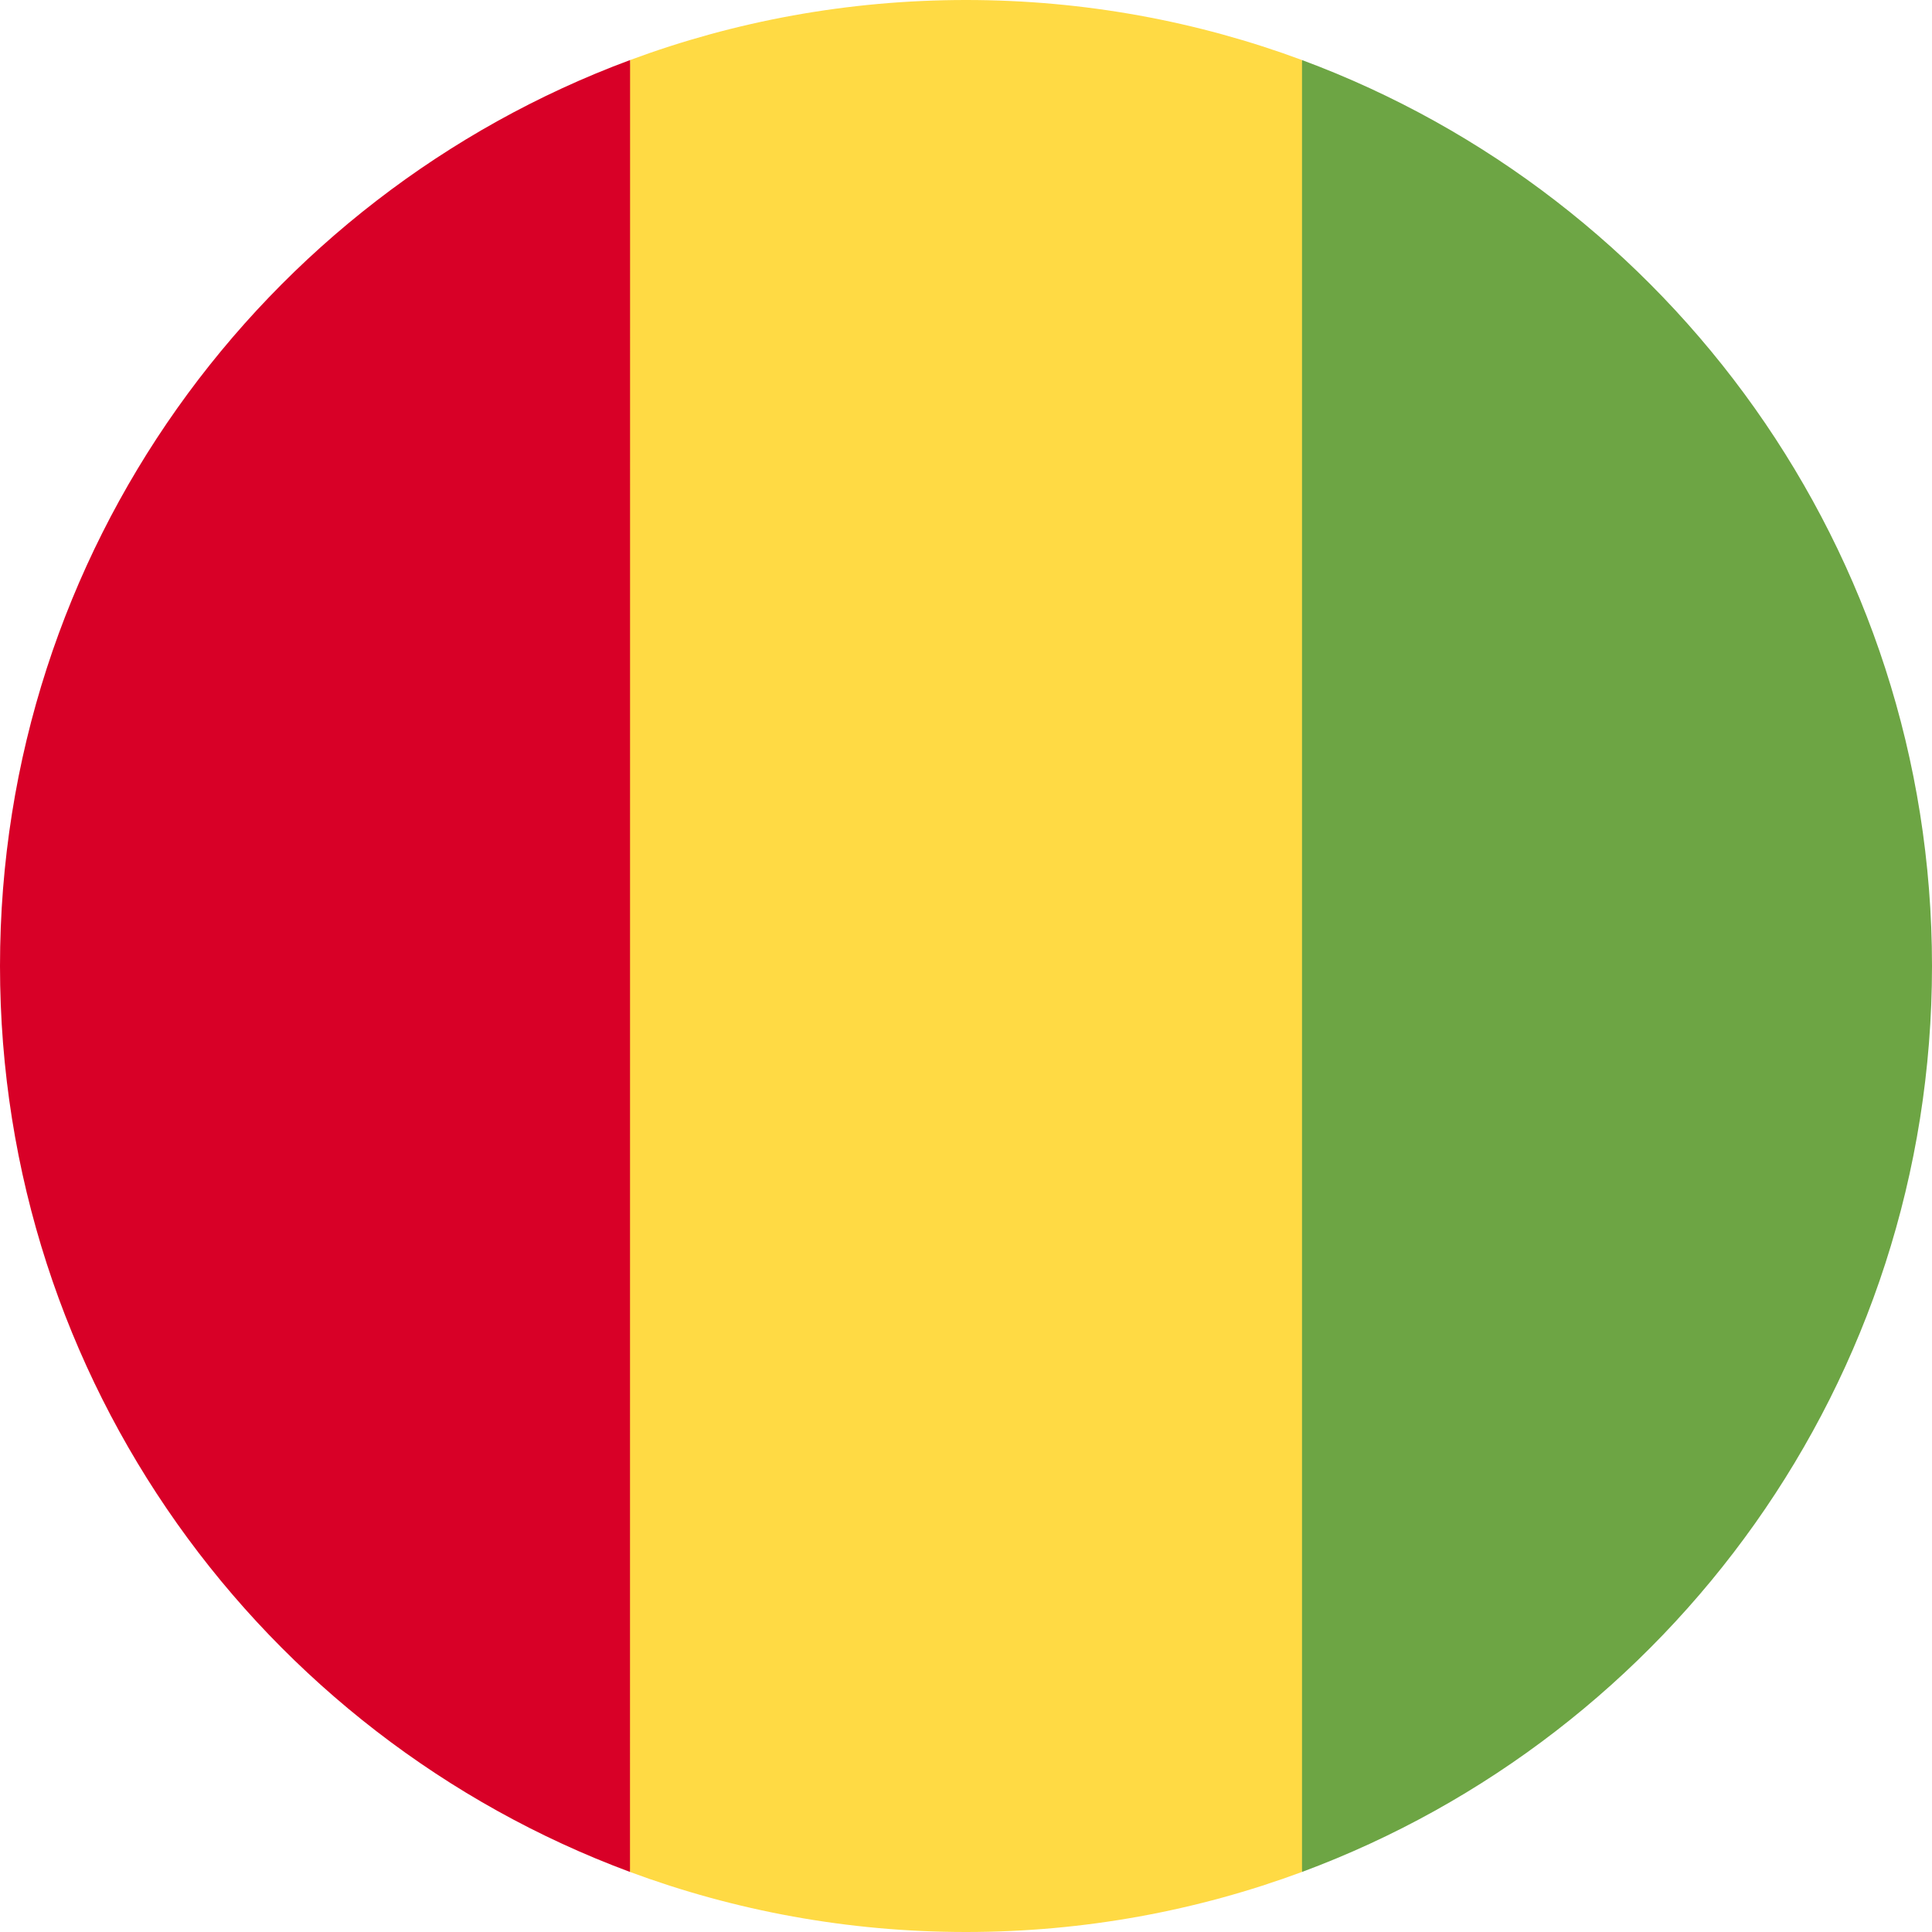 <?xml version="1.0" encoding="utf-8"?>
<svg xmlns="http://www.w3.org/2000/svg" fill="none" height="100%" overflow="visible" preserveAspectRatio="none" style="display: block;" viewBox="0 0 24 24" width="100%">
<g id="Vector">
<path d="M16.174 0.746C14.874 0.264 13.468 0 12 0C10.533 0 9.126 0.264 7.827 0.746L7.305 12L7.826 23.254C9.126 23.736 10.533 24 12 24C13.468 24 14.874 23.736 16.174 23.254L16.696 12L16.174 0.746Z" fill="#FFDA44"/>
<path d="M0 12C0 17.16 3.257 21.558 7.826 23.254L7.827 0.746C3.257 2.442 0 6.841 0 12Z" fill="#D80027"/>
<path d="M24 12C24 6.841 20.744 2.442 16.174 0.746V23.254C20.744 21.558 24 17.16 24 12Z" fill="#6DA544"/>
</g>
</svg>